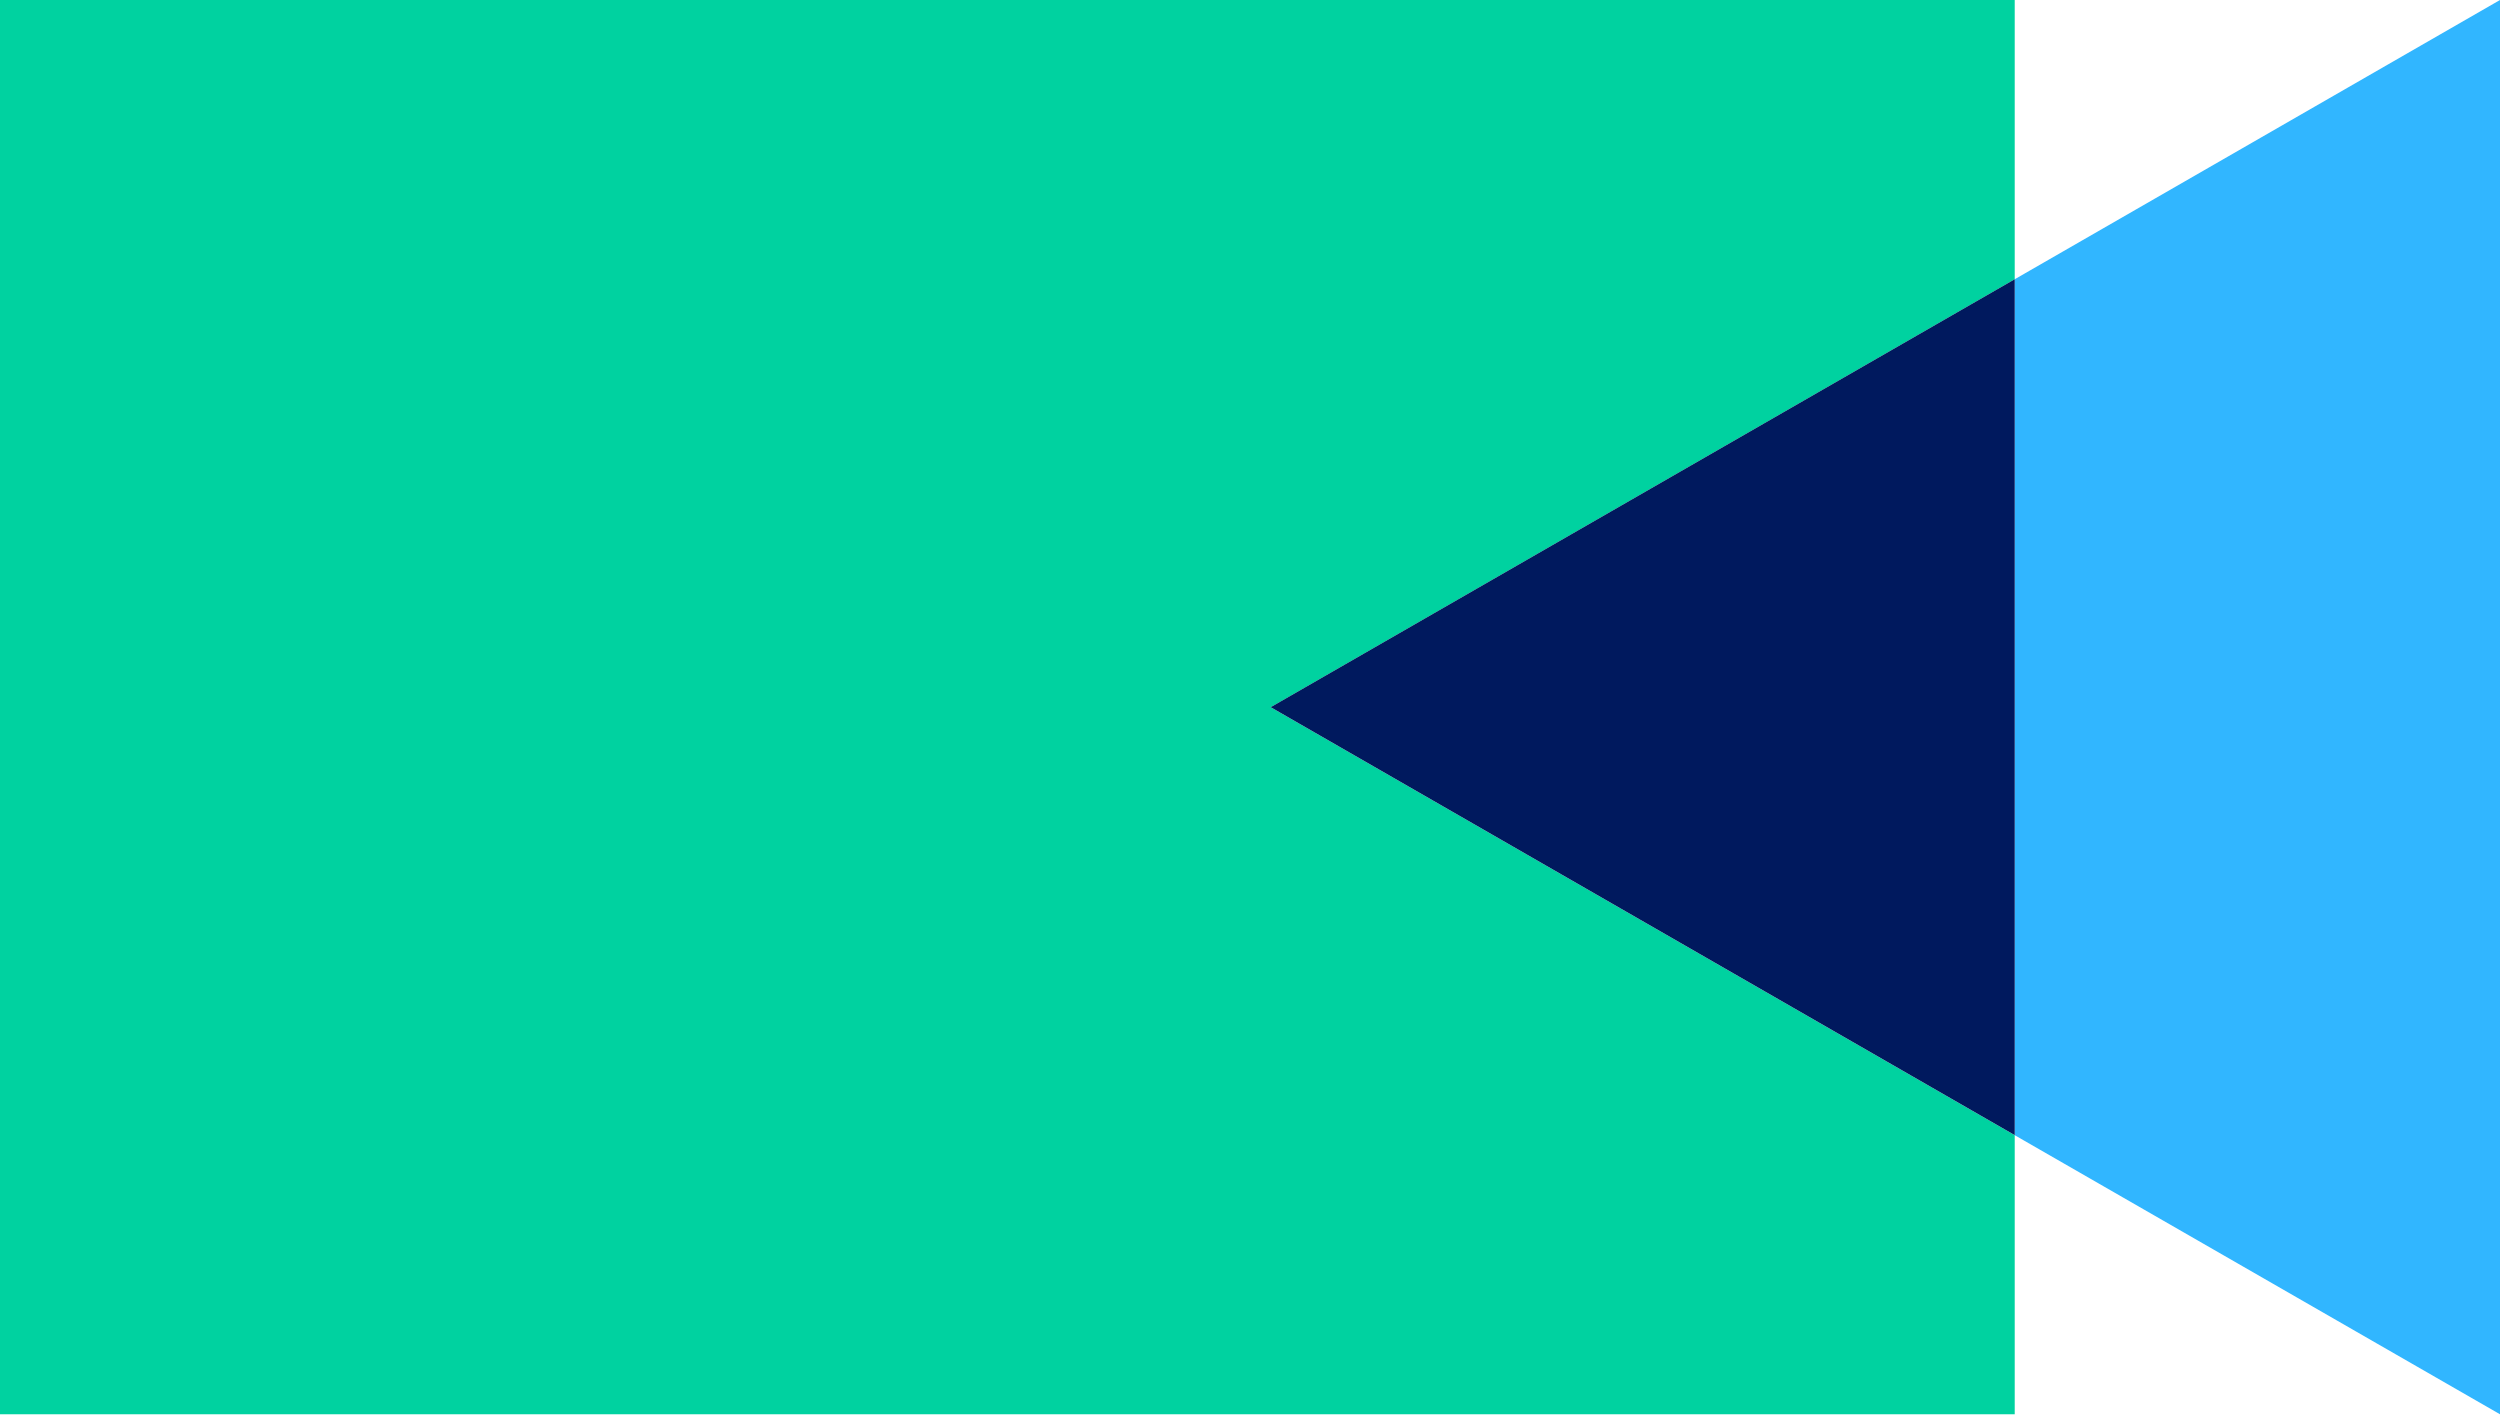 <?xml version="1.0" encoding="UTF-8"?> <svg xmlns="http://www.w3.org/2000/svg" width="268" height="152" viewBox="0 0 268 152" fill="none"><path d="M215.978 29.939V0H0V151.611H215.978V121.69L136.219 75.814L215.978 29.939Z" fill="#00D2A0"></path><path d="M268 0L215.972 29.939V121.69L268 151.611V151.526V140.673V0Z" fill="#31B6FF"></path><path d="M136.219 75.811L215.978 121.686V29.936L136.219 75.811Z" fill="#00195E"></path></svg> 